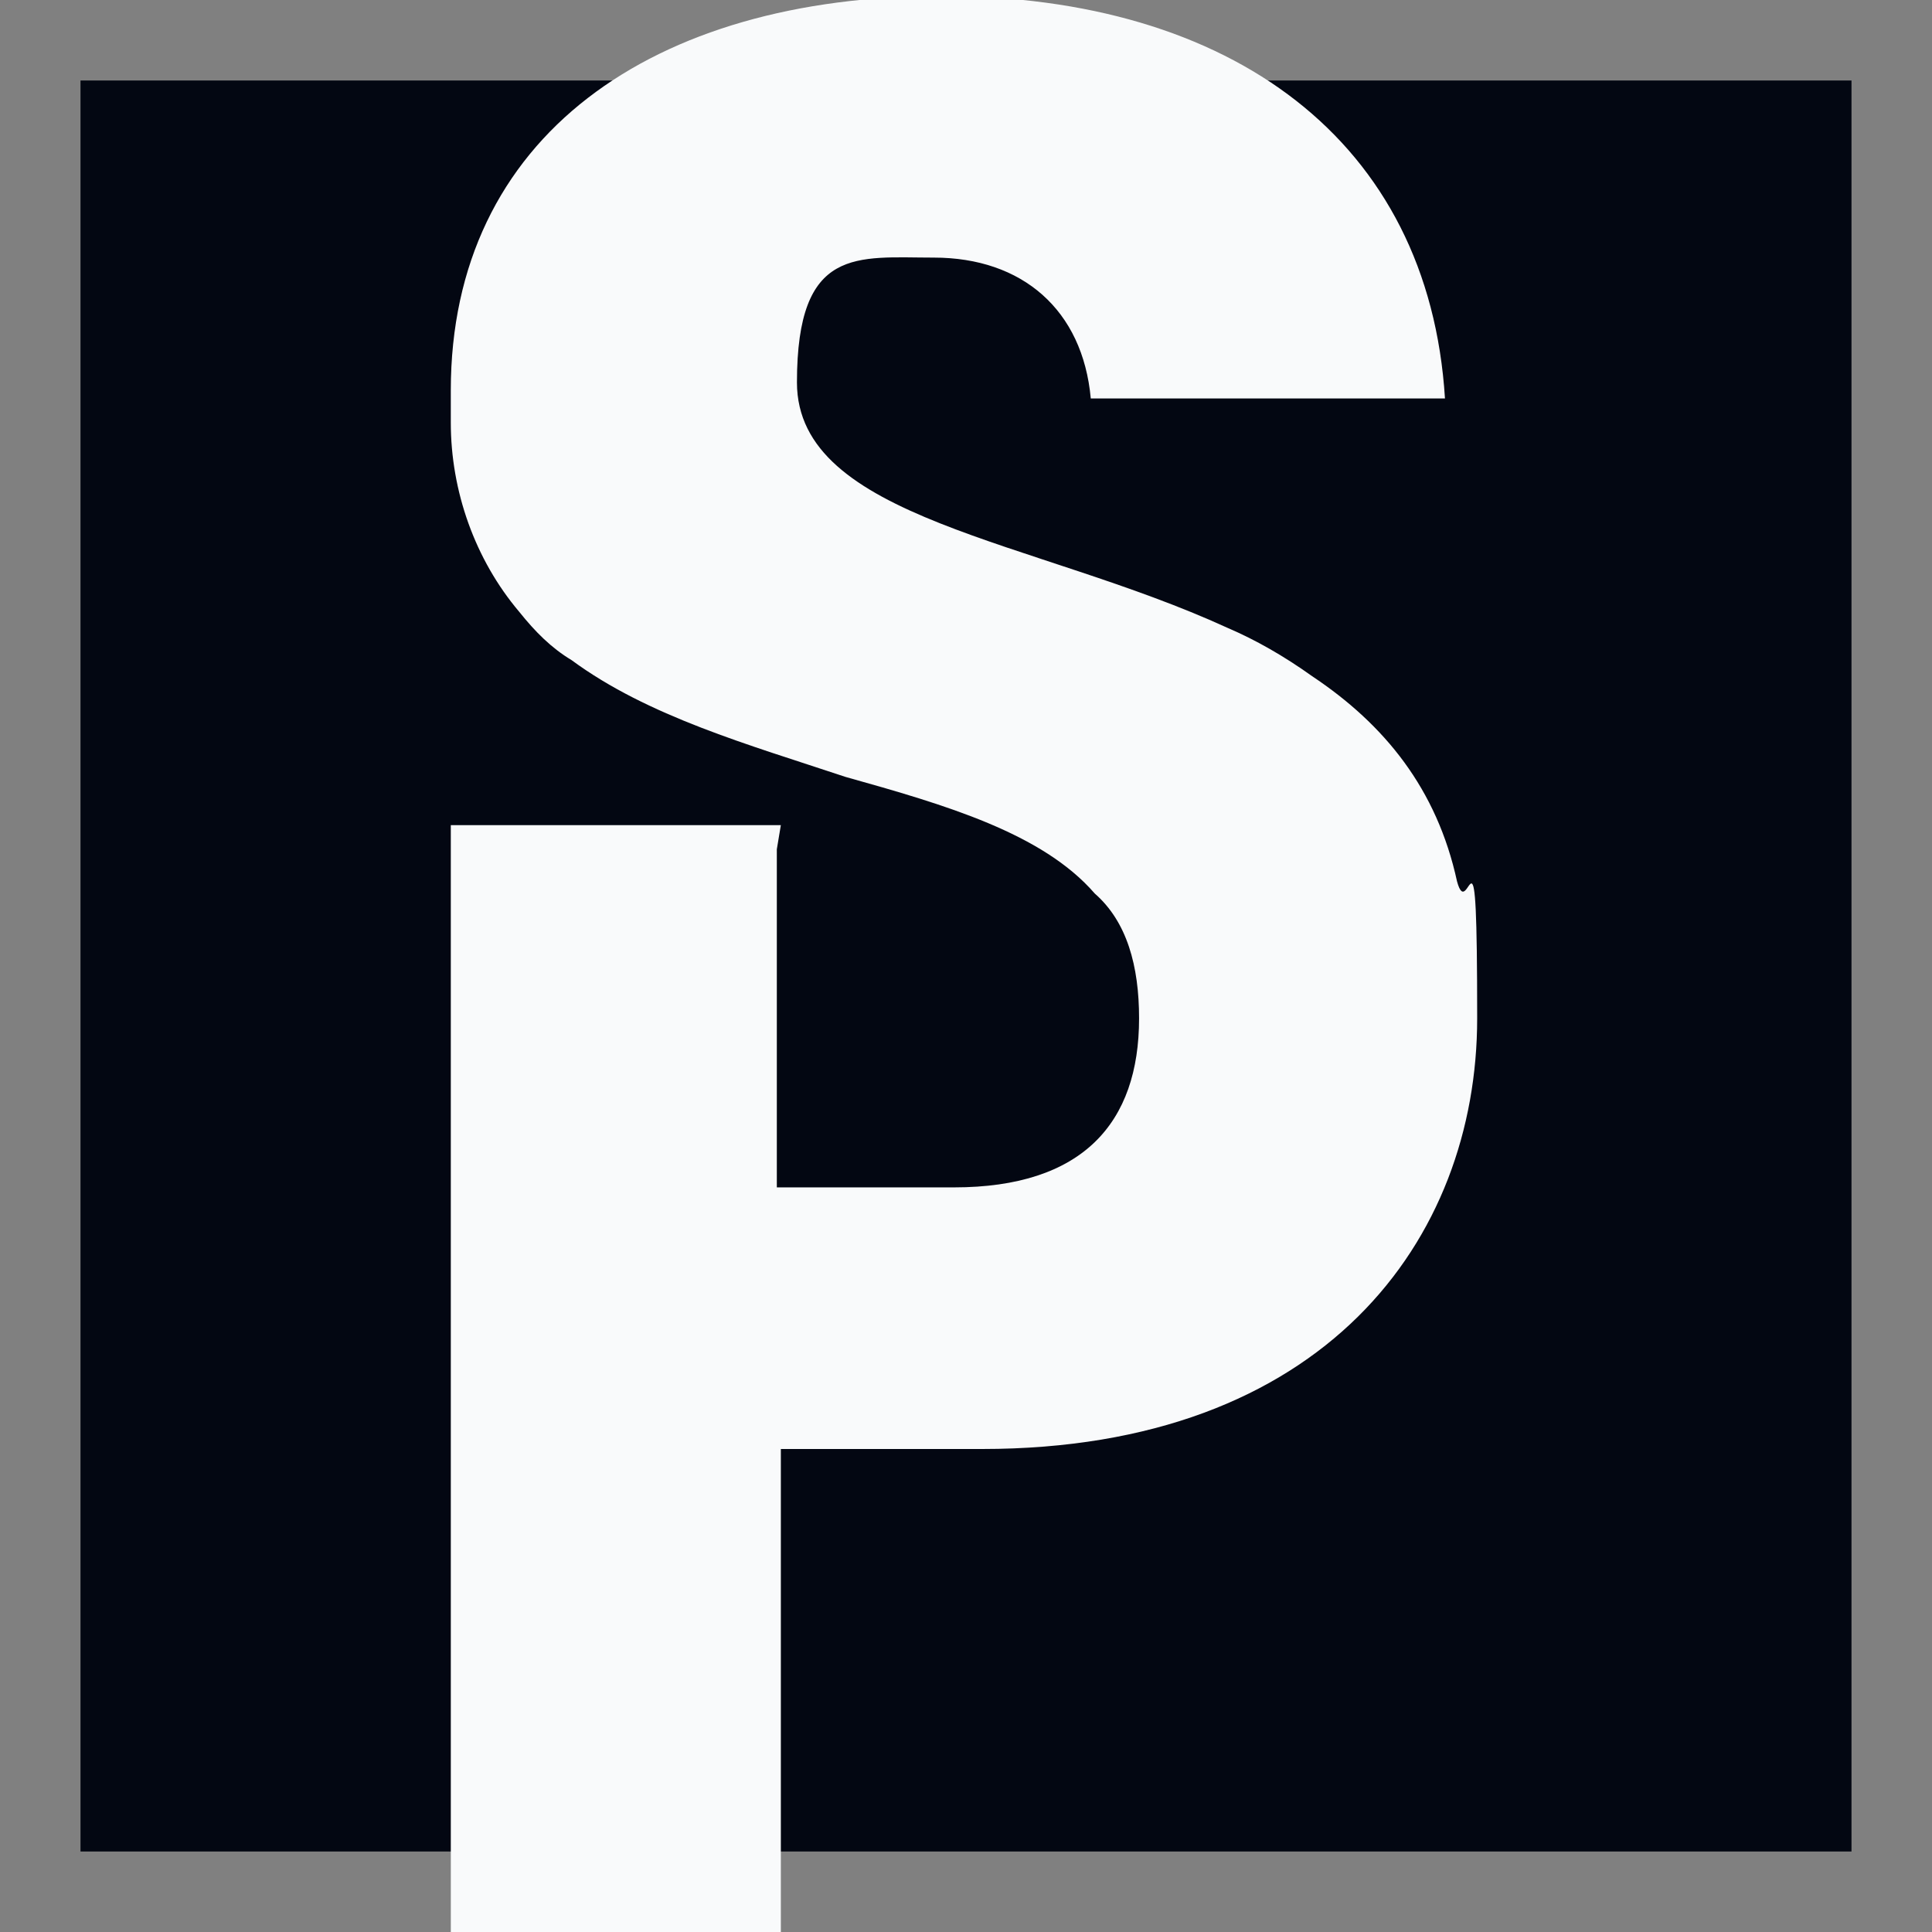 <?xml version="1.0" encoding="UTF-8"?>
<svg id="logo" xmlns="http://www.w3.org/2000/svg" version="1.1" viewBox="0 0 48 48">
  <rect x="0" y="0" width="48" height="48" fill="#808080" stroke="none"/>
  <rect x="2" y="2" width="44" height="44" fill="#030712" stroke-width="0"/>
  <path id="s_et_p" data-name="s et p" d="M19.4,20.5h-8.2v27.5h8.2v-12h5c8.5,0,12.3-5.2,12.3-10.7s-.2-2.3-.5-3.4c-.5-2.3-1.8-3.9-3.6-5.1-.7-.5-1.4-.9-2.1-1.2-4.8-2.2-10.7-2.7-10.7-6.1s1.5-3.1,3.4-3.1c2.2,0,3.7,1.3,3.9,3.5h8.8c-.4-6.4-5.3-10-12.5-10s-12.2,3.5-12.2,9.8v.8c0,1.7.6,3.4,1.7,4.7.4.5.8.9,1.3,1.2,1.9,1.4,4.4,2.1,6.8,2.9,2.5.7,4.9,1.4,6.2,2.9.8.7,1.1,1.8,1.1,3.1,0,2.6-1.4,4.2-4.6,4.2h-4.4v-8.4" fill="#f9fafb" stroke-width="0"/>
</svg>